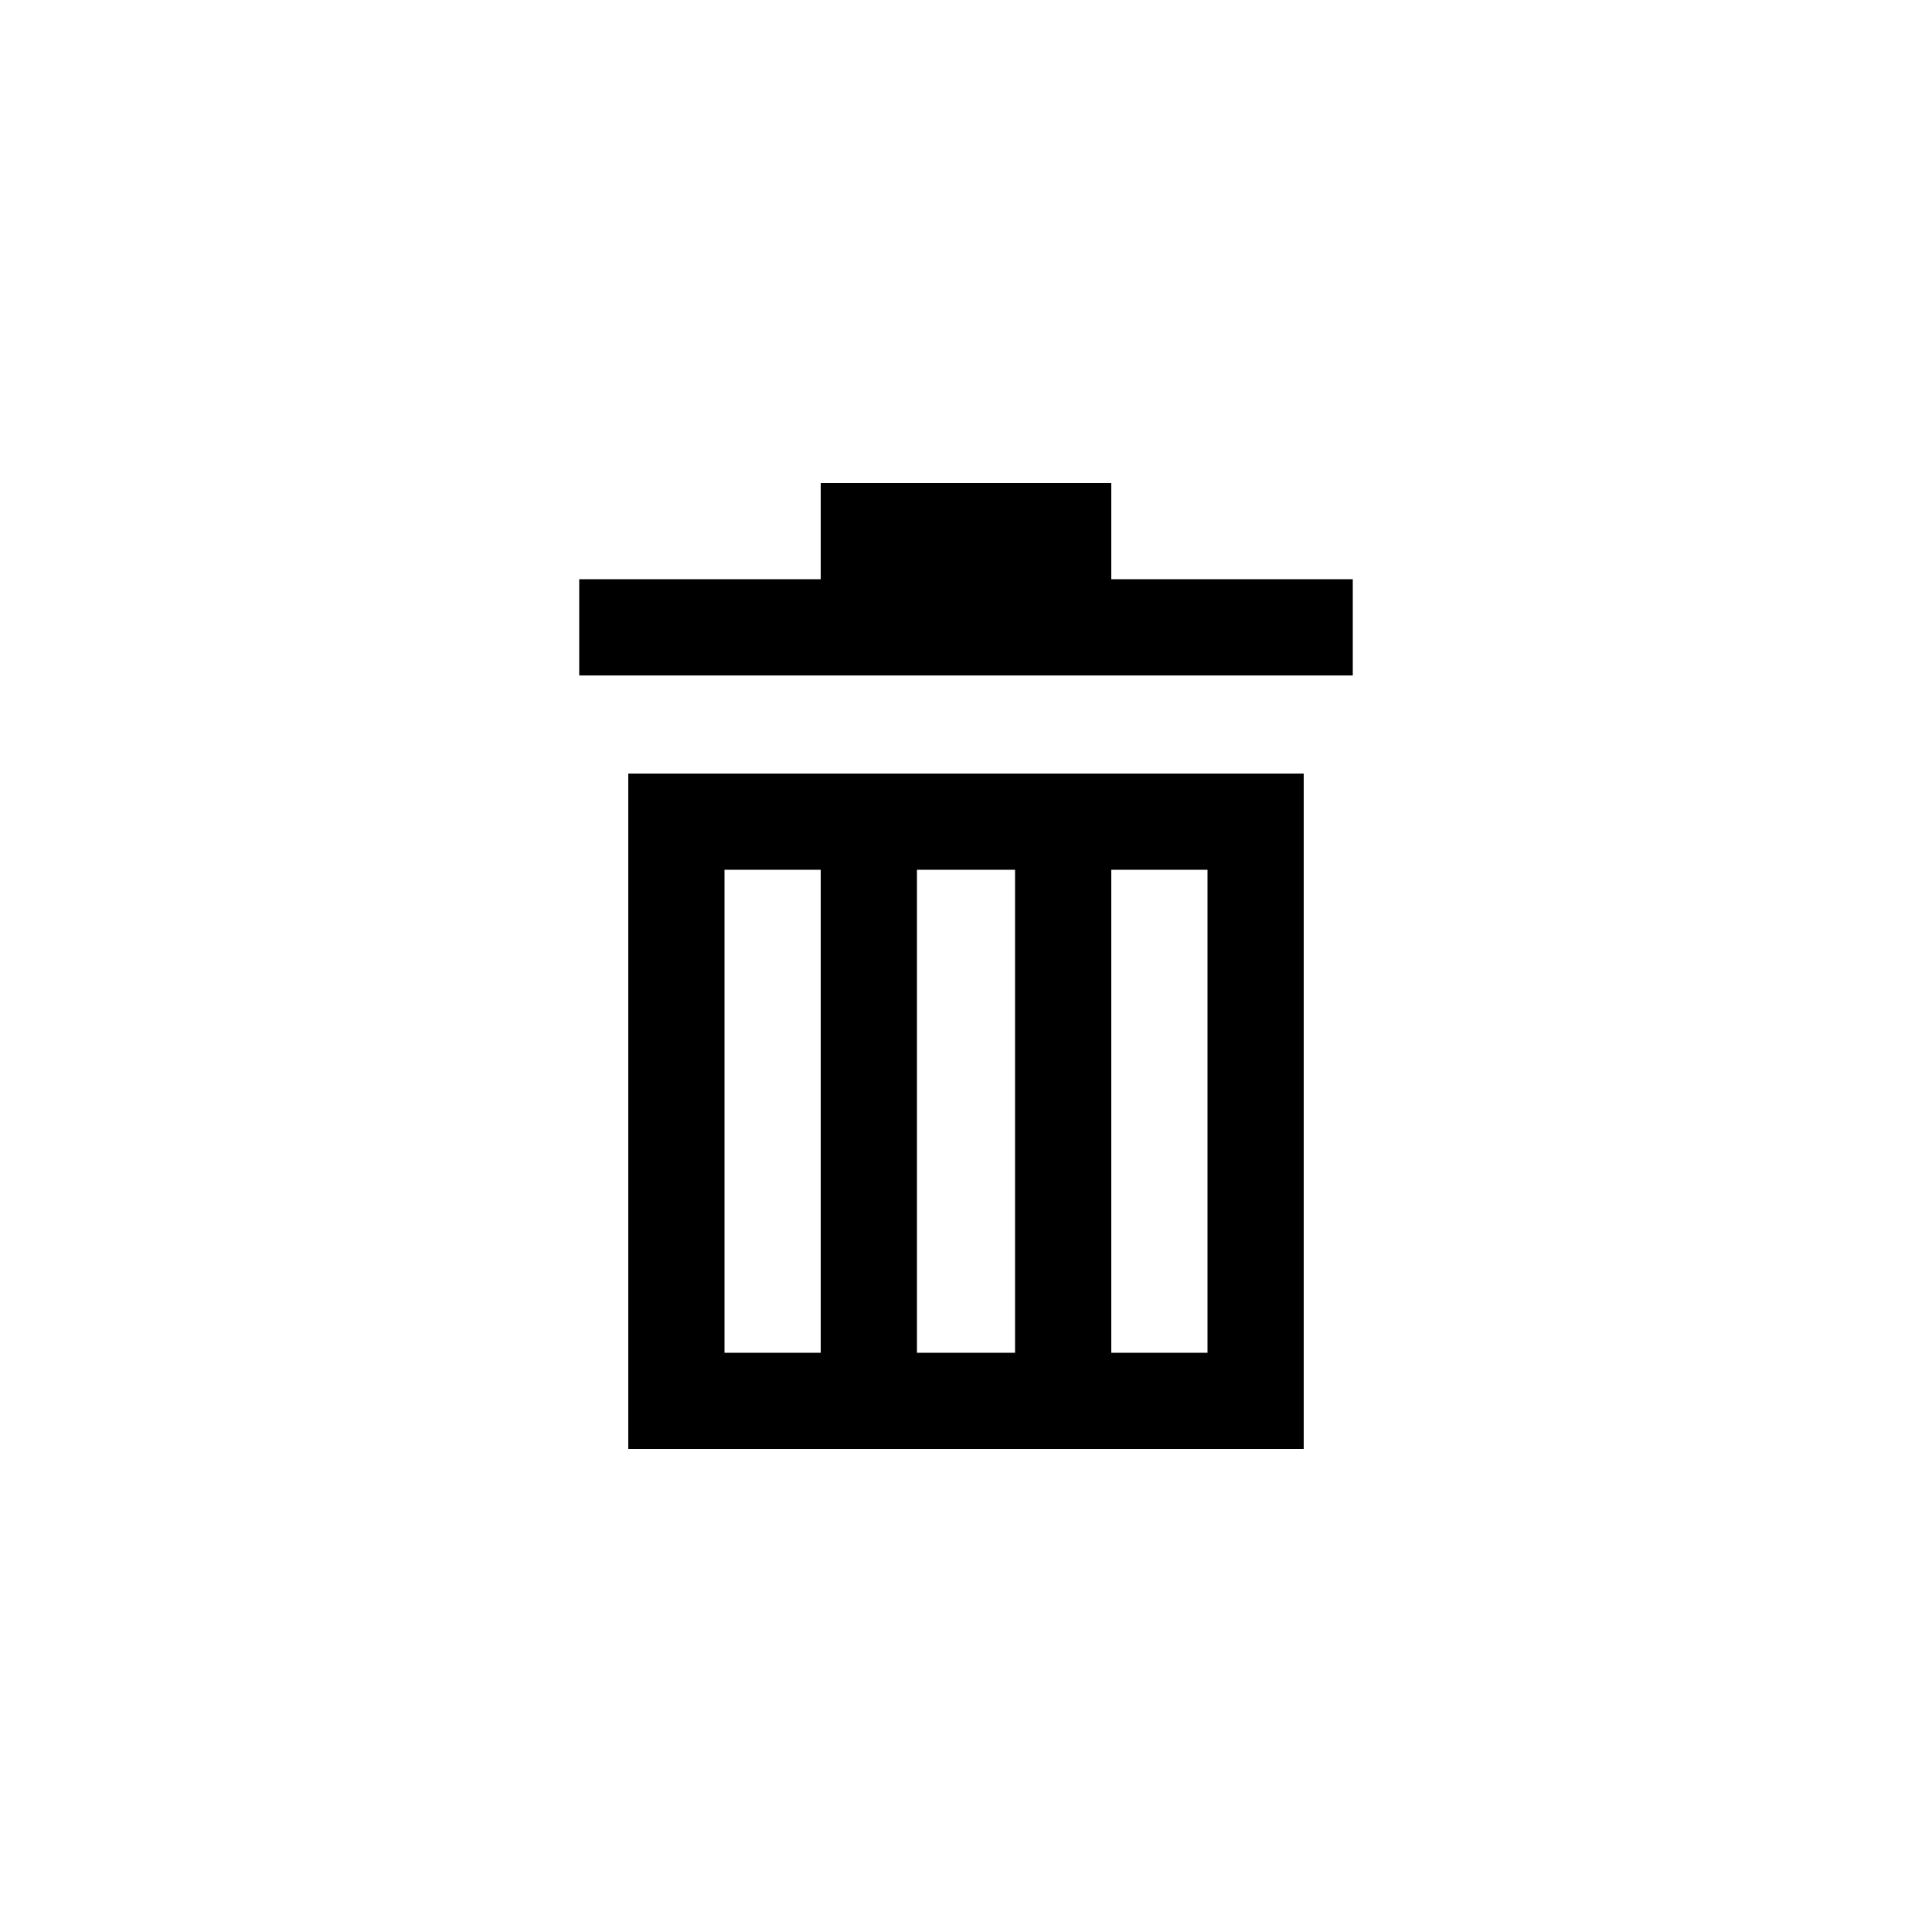 <?xml version="1.0" encoding="utf-8"?><!-- Скачано с сайта svg4.ru / Downloaded from svg4.ru -->
<svg fill="#000000" width="800px" height="800px" viewBox="0 0 1024 1024" xmlns="http://www.w3.org/2000/svg"><path d="M589 307v-51H435v51H307v51h410v-51M333 410v358h358V410H333zm102 307h-51V461h51v256zm103 0h-52V461h52v256zm102 0h-51V461h51v256z"/></svg>